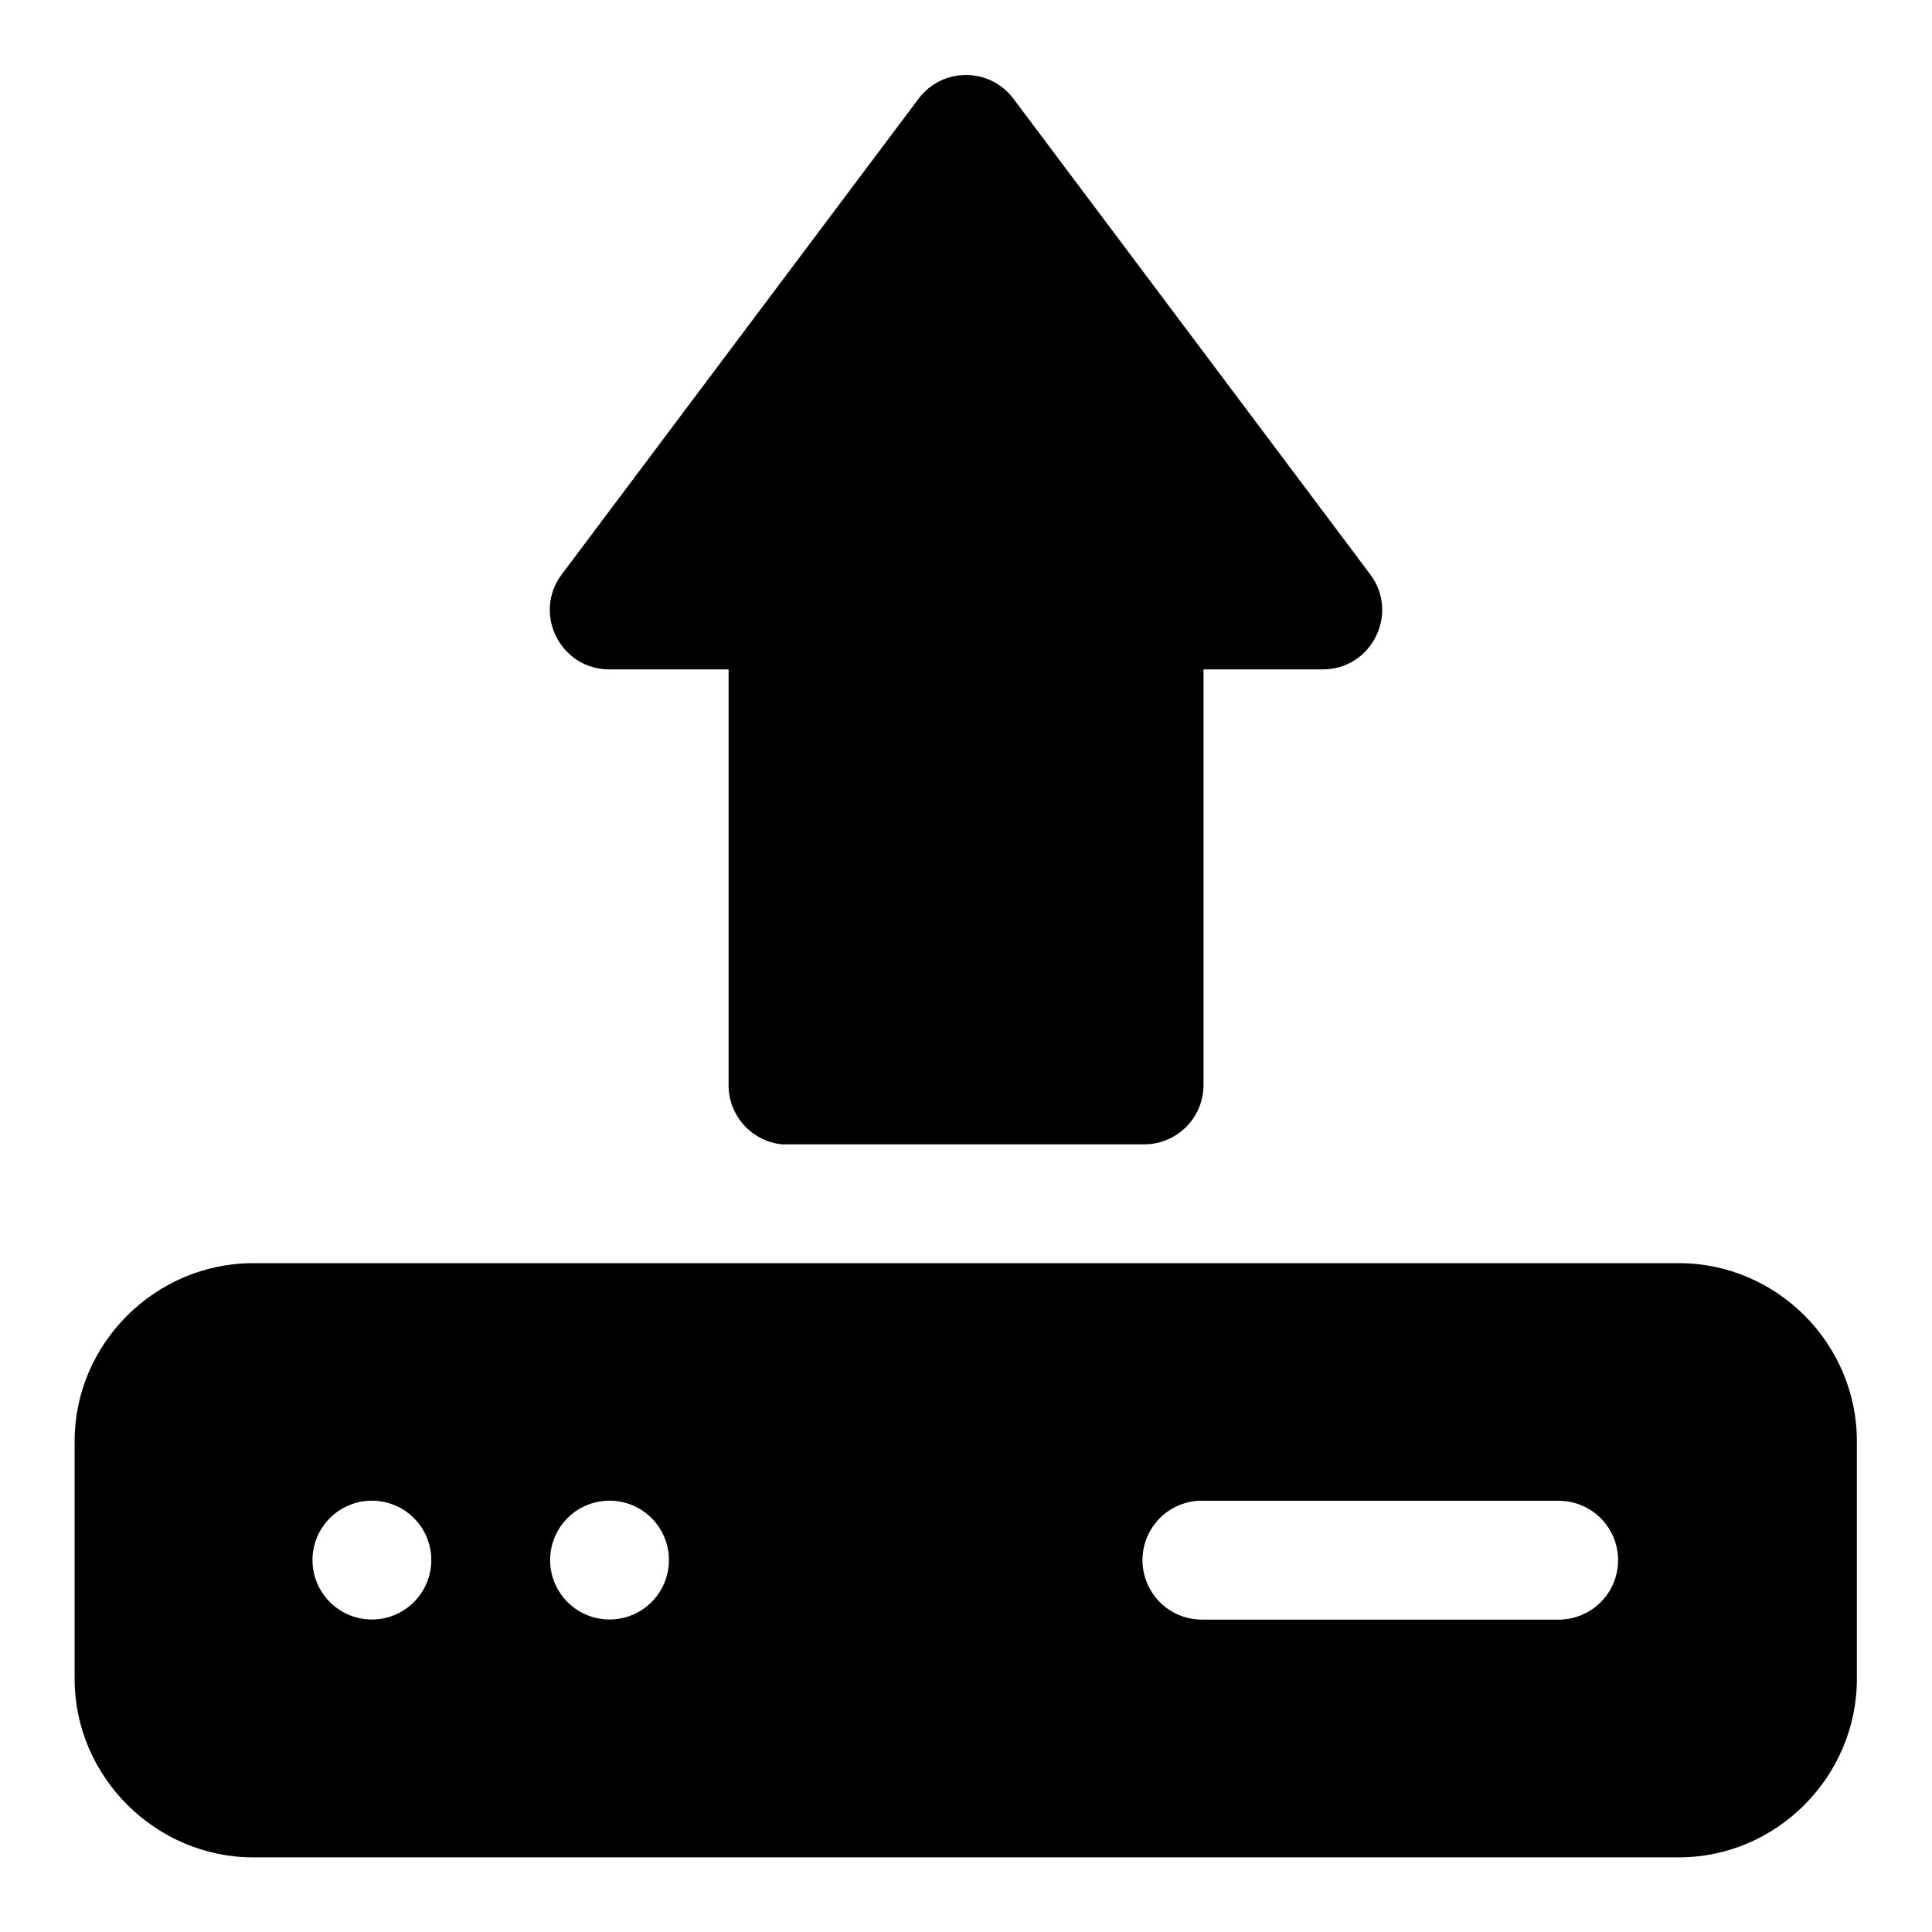 <?xml version="1.0" encoding="UTF-8"?>
<!-- Uploaded to: SVG Repo, www.svgrepo.com, Generator: SVG Repo Mixer Tools -->
<svg fill="#000000" width="800px" height="800px" version="1.1" viewBox="144 144 512 512" xmlns="http://www.w3.org/2000/svg">
 <path d="m400 163.87c-4.731 0-9.461 2.125-12.609 6.336l-94.496 125.98c-7.84 10.41-0.363 25.273 12.672 25.215h31.516v110.18c-0.008 8.098 6.121 14.879 14.176 15.684 0.504 0.023 1.004 0.023 1.508 0h94.496c8.652-0.031 15.652-7.031 15.684-15.684v-110.18h31.488c13.031 0.074 20.512-14.805 12.668-25.215l-94.496-125.98c-3.148-4.211-7.875-6.336-12.605-6.336zm-188.9 314.88c-25.895 0-47.324 21.277-47.324 47.172v63.004c0 25.895 21.43 47.293 47.324 47.293h377.82c25.895 0 47.172-21.398 47.172-47.293v-63.004c0-25.895-21.277-47.172-47.172-47.172zm31.457 62.945c4.176 0 8.18 1.66 11.133 4.609 2.953 2.953 4.609 6.957 4.609 11.133s-1.656 8.18-4.609 11.133c-2.953 2.953-6.957 4.613-11.133 4.613-4.176 0-8.18-1.66-11.133-4.613-2.953-2.953-4.613-6.957-4.613-11.133s1.66-8.18 4.613-11.133c2.953-2.949 6.957-4.609 11.133-4.609zm62.977 0c4.176 0 8.18 1.66 11.133 4.609 2.953 2.953 4.609 6.957 4.609 11.133s-1.656 8.18-4.609 11.133c-2.953 2.953-6.957 4.613-11.133 4.613-4.176 0-8.18-1.66-11.133-4.613-2.953-2.953-4.613-6.957-4.613-11.133s1.66-8.18 4.613-11.133c2.953-2.949 6.957-4.609 11.133-4.609zm155.9 0.031c0.5-0.023 1.004-0.023 1.508 0h94.465c5.543 0.117 10.613 3.144 13.352 7.969 2.738 4.82 2.738 10.727 0 15.551-2.738 4.82-7.809 7.848-13.352 7.969h-94.465c-5.551 0.145-10.766-2.641-13.734-7.332-2.969-4.691-3.25-10.598-0.742-15.547 2.504-4.953 7.43-8.223 12.969-8.609z" fill-rule="evenodd"/>
</svg>